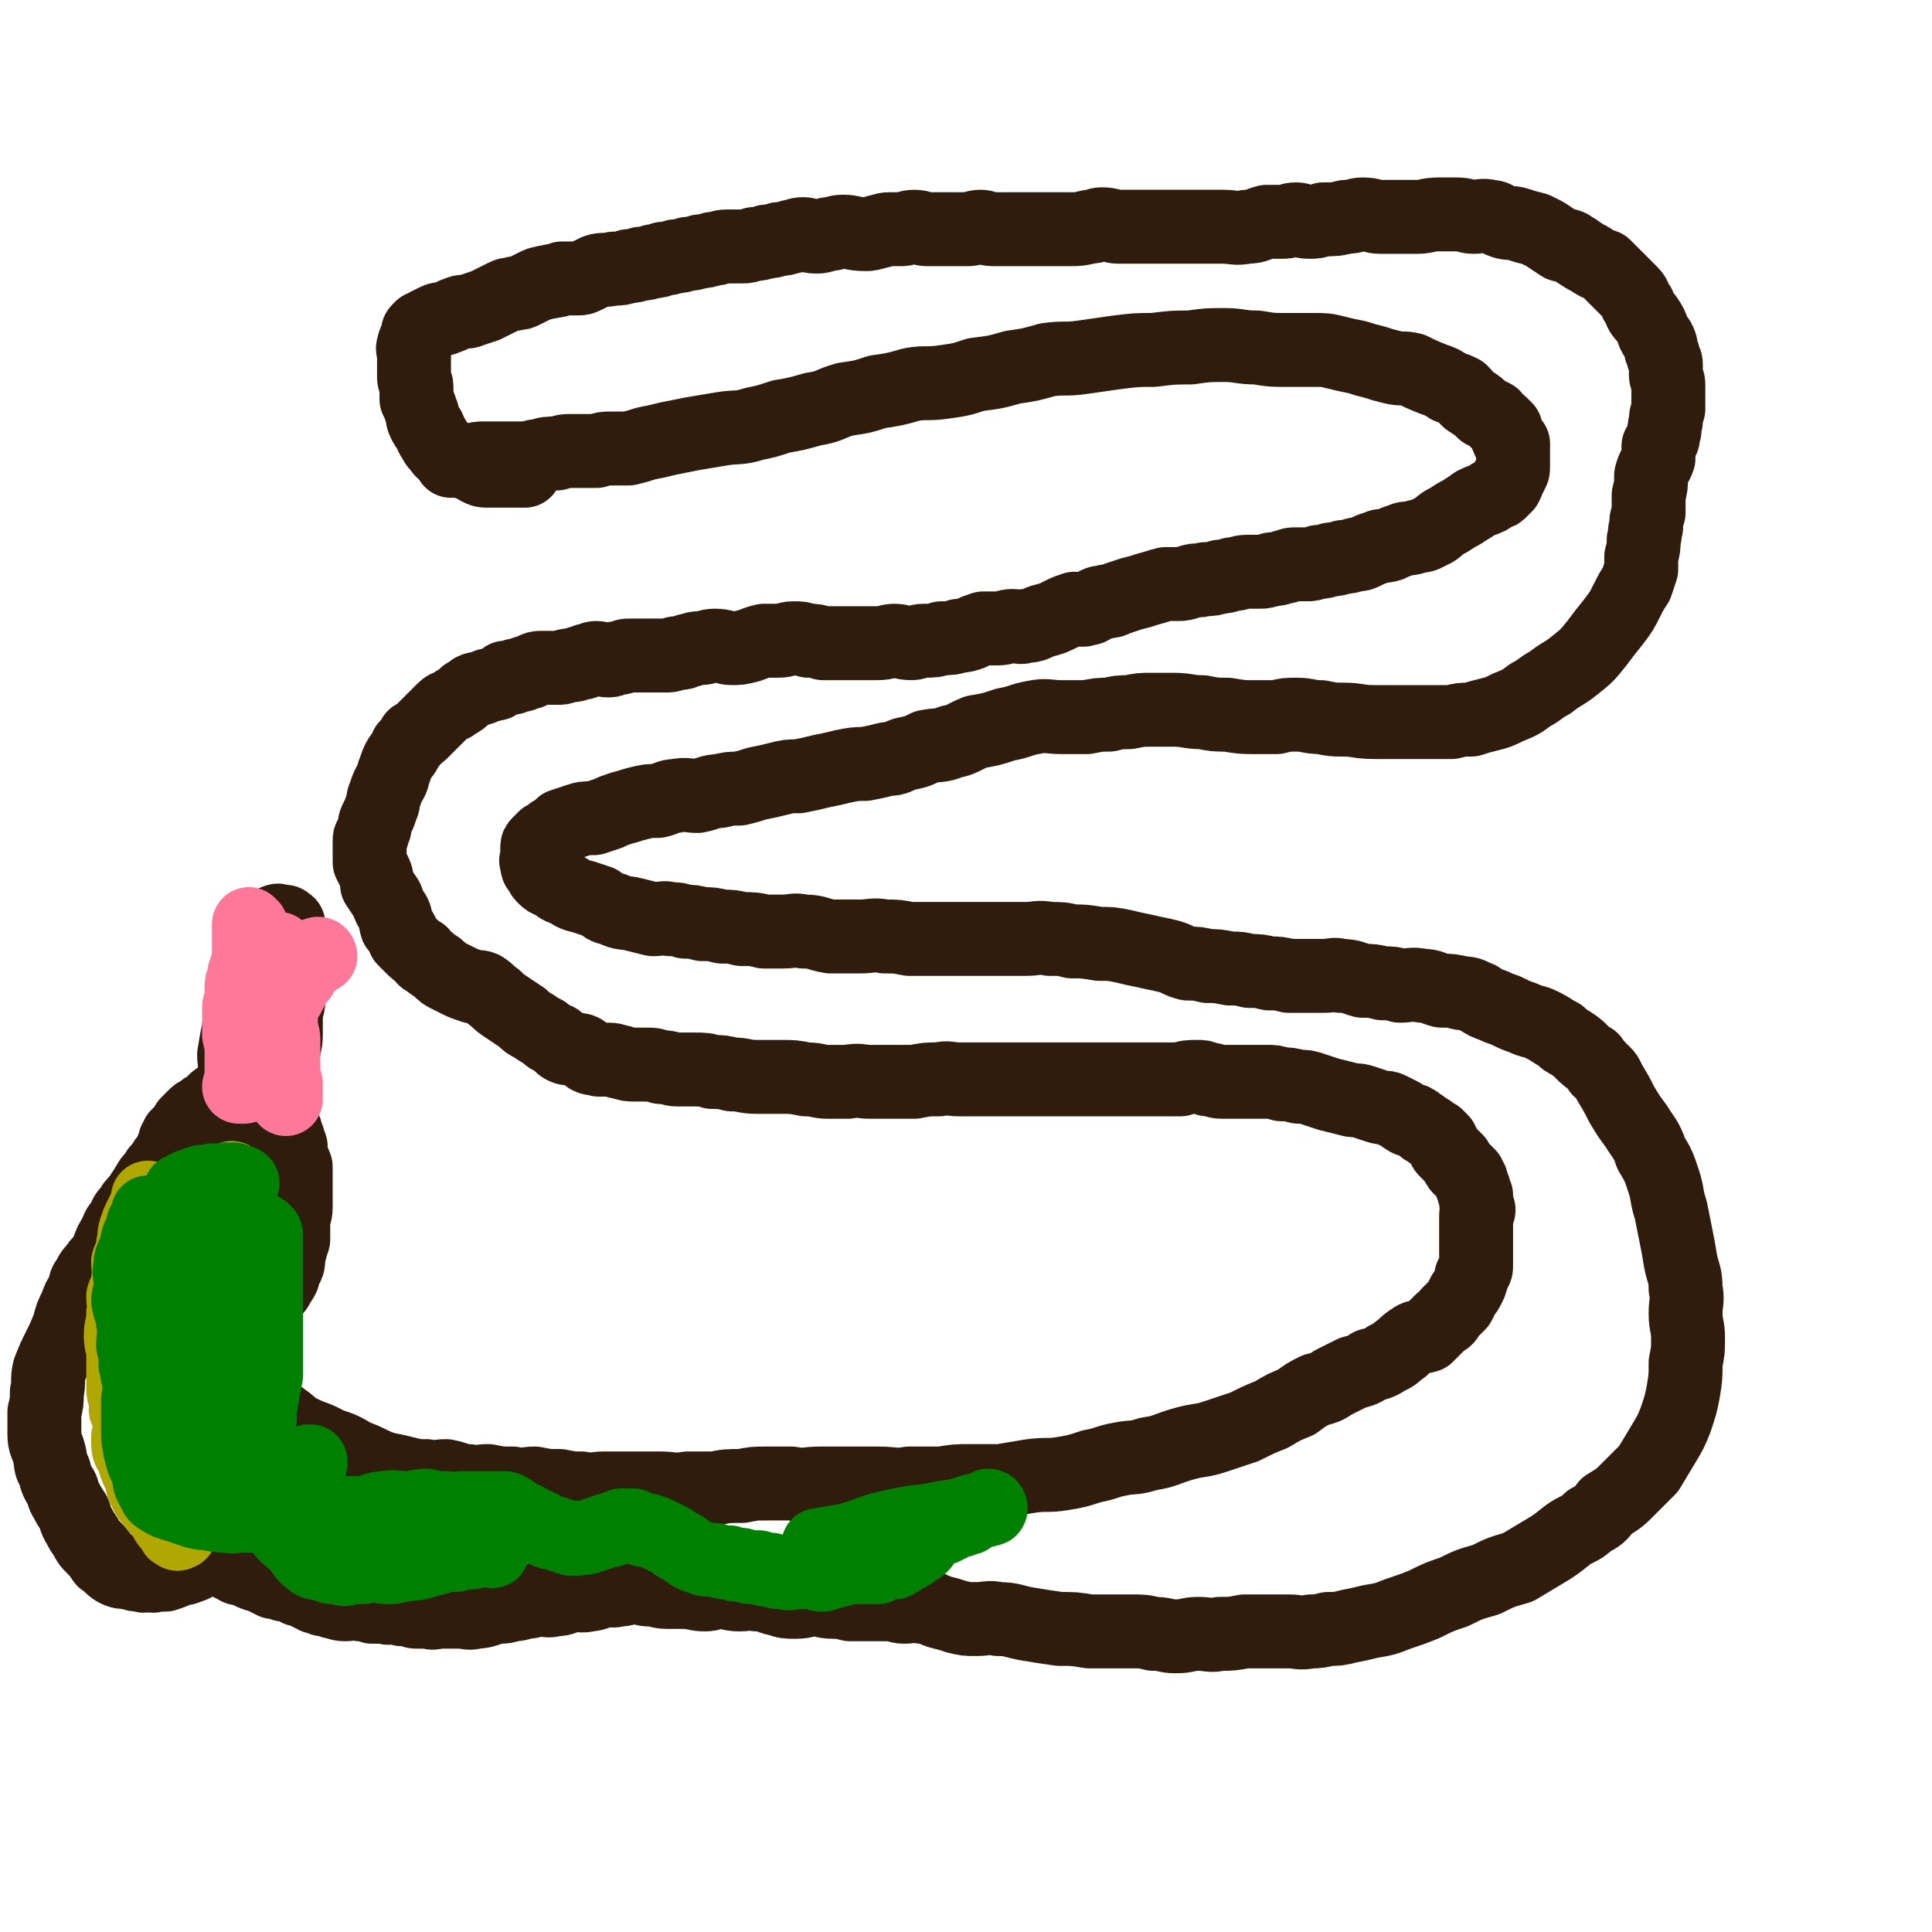 <svg viewBox='0 0 784 784' version='1.1' xmlns='http://www.w3.org/2000/svg' xmlns:xlink='http://www.w3.org/1999/xlink'><g fill='none' stroke='#301C0C' stroke-width='30' stroke-linecap='round' stroke-linejoin='round'><path d='M108,580c0,0 0,-1 -1,-1 '/><path d='M96,560c0,0 0,-1 -1,-1 0,0 1,0 1,0 0,0 0,0 0,0 0,1 0,0 -1,0 0,0 -1,0 -1,0 1,1 1,2 2,2 1,1 1,1 1,2 1,0 1,0 1,0 0,1 0,1 0,2 2,1 2,1 4,2 3,2 3,2 6,4 3,2 3,2 7,5 3,2 3,3 7,5 6,3 6,2 11,5 6,2 6,2 11,5 6,2 6,3 12,5 5,1 5,1 9,2 4,1 4,1 8,1 4,1 4,0 8,0 5,1 5,2 9,2 4,1 4,0 8,0 5,1 5,1 10,1 5,1 5,0 9,0 5,1 5,1 10,1 5,1 5,1 9,1 5,1 5,0 9,0 6,0 6,0 11,0 6,0 6,0 12,0 5,0 5,1 11,0 5,0 5,0 11,0 5,-1 5,-1 11,-1 5,-1 5,-1 10,-1 5,0 5,0 10,0 6,1 6,0 12,0 5,0 5,0 11,0 6,0 6,0 12,0 7,0 7,1 13,0 7,0 7,0 13,0 6,-1 6,-1 12,-1 6,0 6,0 12,0 6,-1 6,-1 12,-2 7,-1 7,0 13,-1 6,-1 6,-1 12,-3 6,-1 6,-2 12,-3 5,-1 5,0 11,-2 7,-1 7,-2 14,-4 7,-2 7,-1 13,-3 6,-2 6,-2 12,-4 6,-3 6,-3 11,-5 5,-3 5,-3 10,-5 4,-3 4,-3 8,-5 4,-1 4,-1 7,-3 4,-2 4,-2 8,-4 4,-1 4,-1 7,-3 4,-1 4,-1 7,-3 3,-1 3,-2 6,-4 2,-2 2,-2 5,-4 2,-1 2,0 5,-1 1,-1 1,-1 3,-3 1,-1 1,-1 3,-3 2,-1 2,-1 3,-3 2,-2 2,-2 4,-4 1,-2 1,-2 2,-4 1,-1 1,-1 2,-3 1,-2 1,-2 1,-4 1,-1 1,-1 1,-2 1,-1 1,-1 1,-3 0,-1 0,-1 0,-2 0,-1 0,-1 0,-2 0,-1 0,-1 0,-2 0,-1 0,-1 0,-2 0,-1 0,-1 0,-2 0,-2 0,-2 0,-4 0,-1 0,-1 0,-3 0,-1 0,-1 0,-3 0,-1 1,-1 1,-2 0,-1 -1,-1 -1,-3 0,-1 0,-1 0,-3 -1,-1 -1,-1 -1,-3 -1,-1 -1,-1 -1,-3 -1,-1 -1,-1 -1,-2 -1,-1 -1,-1 -2,-2 -1,-1 -2,-1 -2,-2 -1,-1 -1,-1 -1,-2 -1,-1 -1,-1 -2,-2 -1,-1 -1,-1 -2,-2 -1,-1 -1,-1 -1,-2 -1,-1 -1,-1 -1,-2 -1,-1 -1,-1 -2,-2 -2,-1 -2,-1 -3,-2 -2,-1 -2,-1 -3,-2 -2,-1 -1,-1 -3,-2 -1,-1 -2,0 -3,-1 -2,-1 -1,-1 -3,-2 -2,-1 -2,-1 -4,-2 -2,-1 -2,0 -5,-1 -3,-1 -3,-1 -6,-2 -3,-1 -3,0 -6,-1 -4,-1 -4,-1 -8,-2 -3,-1 -3,-1 -6,-2 -3,-1 -3,-1 -6,-1 -4,-1 -4,-1 -7,-1 -3,-1 -3,-1 -6,-1 -4,0 -4,0 -7,0 -3,0 -3,0 -5,0 -3,0 -3,0 -6,0 -3,0 -3,-1 -6,-1 -2,-1 -2,-1 -4,-1 -4,0 -4,0 -7,1 -4,0 -4,0 -8,0 -4,0 -4,0 -8,0 -4,0 -4,0 -8,0 -4,0 -4,0 -7,0 -4,0 -4,0 -8,0 -4,0 -4,0 -8,0 -4,0 -4,0 -7,0 -4,0 -4,0 -8,0 -4,0 -4,0 -8,0 -5,0 -5,0 -10,0 -5,0 -5,0 -10,0 -4,0 -4,-1 -8,0 -5,0 -5,0 -10,1 -4,0 -4,0 -9,0 -4,0 -4,0 -9,0 -4,0 -4,-1 -9,0 -4,0 -4,0 -8,0 -4,0 -4,-1 -9,-1 -5,-1 -5,-1 -10,-1 -5,0 -5,0 -10,0 -5,0 -5,-1 -10,-1 -4,-1 -4,-1 -8,-1 -3,-1 -3,-1 -7,-1 -3,0 -3,0 -7,0 -3,0 -3,-1 -7,-1 -3,-1 -3,-1 -5,-1 -3,0 -3,0 -5,0 -3,0 -3,0 -6,-1 -2,0 -2,-1 -5,-1 -2,0 -2,0 -4,0 -2,-1 -2,0 -4,-1 -1,-1 -1,-1 -2,-2 -1,-1 -2,-1 -3,-1 -2,-1 -3,0 -5,-1 -2,-1 -1,-1 -3,-3 -3,-1 -3,-1 -5,-3 -2,-1 -2,-1 -5,-3 -2,-1 -2,-1 -4,-3 -3,-2 -3,-2 -6,-4 -3,-2 -3,-2 -5,-4 -3,-2 -2,-2 -5,-4 -2,-1 -3,0 -5,-1 -3,-1 -3,-1 -5,-2 -2,-1 -2,-1 -4,-2 -2,-1 -2,-1 -4,-3 -1,-1 -2,-1 -4,-3 -2,-1 -2,-1 -3,-3 -2,-1 -2,-1 -4,-3 -1,-1 -1,-1 -3,-3 -1,-3 -1,-3 -3,-5 -1,-3 0,-3 -1,-5 -2,-3 -2,-3 -3,-6 -2,-3 -2,-3 -4,-6 0,-2 0,-3 -1,-5 -1,-2 -1,-2 -2,-4 0,-2 0,-2 0,-4 0,-1 0,-1 0,-2 0,-1 0,-1 0,-3 0,-1 0,-1 1,-2 0,-1 0,-1 1,-3 0,-2 0,-2 1,-4 1,-2 1,-2 2,-5 1,-2 0,-2 1,-4 1,-3 1,-3 2,-5 2,-3 1,-3 2,-5 1,-3 1,-3 2,-5 2,-3 2,-2 3,-5 2,-2 2,-2 3,-4 2,-1 2,-1 4,-3 2,-2 2,-2 4,-4 2,-2 2,-2 4,-4 2,-2 3,-1 5,-3 2,-1 2,-1 4,-3 2,-1 2,-1 3,-2 2,-1 2,0 4,-1 2,-1 2,-1 3,-1 2,-1 2,0 3,-1 2,-1 2,-1 3,-2 2,0 2,0 3,0 1,-1 1,-1 2,-1 2,0 2,0 3,-1 2,0 2,0 3,-1 2,-1 2,-1 4,-1 2,0 2,0 3,0 2,0 2,0 4,0 2,0 2,-1 4,-1 2,0 2,0 4,-1 2,0 2,0 3,-1 2,0 2,-1 4,-1 2,0 2,1 5,1 2,0 2,-1 4,-1 2,0 2,-1 4,-1 2,0 2,0 3,0 2,0 2,0 4,0 2,0 2,0 4,0 2,0 2,0 5,0 2,0 2,-1 4,-1 2,0 2,0 4,-1 2,0 2,-1 5,-1 3,0 3,-1 6,-1 4,0 4,1 7,1 3,0 3,0 7,-1 3,-1 2,-1 6,-2 3,0 3,0 6,0 3,0 3,-1 6,-1 3,0 3,0 6,1 3,0 3,0 6,1 3,0 3,0 6,0 3,0 3,0 6,0 2,0 2,0 5,0 3,0 3,0 5,0 4,0 4,-1 7,-1 3,0 3,1 7,1 2,0 2,-1 5,-1 4,0 4,0 7,-1 4,0 4,0 7,-1 2,0 2,0 5,-1 2,-1 2,-1 5,-2 3,0 3,0 6,0 3,0 3,-1 6,-1 2,0 3,1 5,0 4,0 4,-1 7,-2 4,-1 4,-1 8,-3 2,-1 2,-1 5,-2 2,0 3,1 5,0 2,0 2,-1 4,-2 2,-1 2,0 4,-1 2,0 2,0 4,-1 3,-1 3,-1 6,-2 4,-1 4,-1 7,-2 4,-1 3,-1 7,-2 2,0 2,0 5,0 2,0 2,0 5,-1 3,-1 3,0 6,-1 3,0 3,0 6,-1 2,0 2,0 5,-1 3,0 3,-1 6,-1 2,0 2,0 5,0 2,0 2,0 5,-1 2,0 2,0 5,-1 2,0 2,-1 4,-1 2,0 2,0 5,0 2,0 2,0 5,-1 2,0 2,0 5,-1 2,0 2,0 5,-1 2,0 2,0 5,-1 2,0 2,0 4,-1 2,-1 2,-1 5,-2 2,-1 2,0 5,-1 2,-1 2,-1 5,-2 2,-1 2,0 5,-1 3,-1 3,0 6,-2 3,-1 3,-2 6,-4 2,-1 2,-1 5,-3 2,-1 2,-1 5,-3 2,-1 1,-1 3,-2 2,-1 3,-1 5,-2 1,-1 1,-1 3,-2 1,0 1,0 2,-1 1,-1 1,-1 2,-2 1,-2 1,-2 1,-3 1,-1 1,-1 1,-2 1,-1 1,-1 1,-3 0,-1 0,-1 0,-2 0,-1 0,-1 0,-2 0,-1 0,-1 0,-2 0,-1 0,-1 0,-3 -1,-1 -2,-1 -2,-2 -1,-2 -1,-2 -1,-4 -1,-1 -1,-1 -2,-2 -1,-1 -2,-1 -3,-3 -2,-1 -2,-1 -4,-2 -2,-2 -2,-2 -5,-4 -2,-1 -2,-2 -4,-4 -2,-1 -2,-1 -5,-2 -3,-2 -3,-2 -6,-3 -5,-2 -5,-2 -9,-4 -4,-1 -4,0 -8,-1 -4,-1 -4,-1 -7,-2 -4,-1 -4,-1 -7,-2 -5,-1 -5,-1 -9,-2 -4,-1 -4,-1 -9,-1 -5,0 -5,0 -11,0 -6,0 -6,0 -12,-1 -7,0 -7,-1 -13,-1 -7,0 -7,0 -14,1 -7,0 -7,0 -15,1 -7,0 -7,0 -15,1 -7,1 -7,1 -14,2 -7,1 -7,0 -14,1 -7,2 -7,2 -14,3 -7,2 -7,2 -15,3 -6,2 -6,2 -13,3 -7,1 -7,0 -13,1 -7,2 -7,2 -14,3 -6,2 -6,2 -13,3 -7,2 -6,3 -13,4 -7,2 -7,2 -13,3 -6,2 -6,2 -11,3 -6,2 -7,1 -13,2 -6,1 -6,1 -12,2 -5,1 -5,1 -10,2 -4,1 -4,1 -9,2 -3,1 -3,1 -7,2 -3,0 -3,0 -7,0 -3,0 -3,0 -6,1 -3,0 -3,0 -5,0 -3,0 -3,0 -5,0 -3,0 -3,0 -6,1 -4,0 -4,0 -7,1 -3,0 -3,1 -7,1 -4,0 -4,0 -8,0 -3,0 -3,0 -7,0 -3,0 -3,0 -6,1 -2,0 -2,0 -5,0 -1,0 -1,0 -2,0 0,0 -1,0 -1,0 '/><path d='M213,191c0,0 -1,-1 -1,-1 0,0 1,1 1,1 0,0 -1,0 -2,0 -1,0 -1,0 -2,0 -1,0 -1,0 -3,0 -1,0 -1,0 -3,0 -2,0 -2,0 -5,0 -2,0 -2,0 -4,-1 -2,-1 -1,-1 -4,-2 -1,-1 -1,0 -3,-1 -2,-1 -2,-1 -4,-2 -1,-1 -1,0 -3,-2 -1,0 -1,-1 -2,-2 -1,-1 -1,-1 -2,-3 -1,-1 -1,-2 -2,-4 -1,-1 -1,-1 -2,-3 -1,-2 0,-2 -1,-4 -1,-3 -1,-3 -2,-5 0,-2 0,-2 0,-5 0,-2 -1,-2 -1,-4 0,-3 0,-3 0,-5 0,-2 0,-2 0,-5 0,-1 -1,-1 0,-3 0,-1 0,-1 1,-2 0,-1 1,-1 1,-2 0,-1 -1,-1 0,-2 0,0 1,0 1,-1 1,0 1,0 2,-1 2,-1 2,-1 4,-2 2,-1 2,0 4,-1 3,-1 2,-1 5,-2 2,-1 3,0 5,-1 3,-1 3,-1 6,-2 2,-1 2,-1 4,-2 2,-1 2,-1 4,-2 2,-1 2,0 4,-1 2,0 2,0 4,-1 2,-1 2,-1 4,-2 2,-1 2,-1 3,-1 2,-1 2,0 4,-1 2,0 2,0 4,-1 2,0 2,0 3,0 2,0 2,0 3,0 2,0 2,0 4,-1 2,-1 2,-1 4,-2 3,-1 3,0 7,-1 3,0 3,0 6,-1 2,0 2,0 5,-1 2,0 2,0 5,-1 2,0 2,0 4,-1 2,0 2,0 5,-1 2,0 2,0 5,-1 2,0 2,0 5,-1 2,0 2,0 5,-1 3,0 3,-1 6,-1 3,0 3,0 6,0 2,0 2,0 5,-1 2,0 2,0 5,-1 2,0 2,0 5,-1 2,0 2,0 5,-1 2,0 2,-1 5,-1 2,0 2,1 5,1 2,0 2,0 5,-1 3,0 3,-1 6,-1 4,0 4,1 9,1 2,0 2,0 5,-1 2,0 2,-1 5,-1 2,0 2,0 5,0 2,0 2,-1 5,-1 3,0 3,1 5,1 4,0 4,0 7,0 2,0 2,0 5,0 2,0 2,0 5,0 2,0 2,-1 5,-1 2,0 2,1 5,1 2,0 2,0 5,0 2,0 2,0 5,0 3,0 3,0 7,0 4,0 4,0 8,0 3,0 3,0 6,0 4,0 4,0 8,-1 3,0 3,-1 5,-1 4,0 4,1 7,1 4,0 4,0 7,0 5,0 5,0 9,0 4,0 4,0 9,0 4,0 4,0 8,0 4,0 4,0 9,0 5,0 5,1 10,0 4,0 4,-1 8,-2 3,0 3,0 7,0 2,0 2,-1 5,-1 2,0 2,1 5,1 3,0 3,0 6,-1 5,0 5,0 9,-1 4,0 4,-1 7,-1 4,0 4,1 7,1 4,0 4,0 7,0 4,0 4,0 8,0 4,0 4,-1 9,-1 4,0 4,0 7,0 4,0 4,1 7,1 3,0 3,-1 7,0 2,0 2,1 5,2 3,1 3,0 6,1 3,1 3,1 7,2 2,1 2,1 4,2 3,2 3,2 6,4 1,1 2,0 4,1 1,1 2,1 3,2 3,2 3,2 5,3 3,2 3,2 6,3 2,2 2,2 4,4 2,2 2,2 3,3 2,2 2,2 4,4 2,2 1,3 3,5 1,3 1,3 3,5 2,3 2,3 3,6 1,2 1,2 2,3 1,2 1,2 1,4 1,2 1,2 1,3 1,2 1,2 1,3 0,2 0,2 0,4 0,2 1,2 1,4 0,3 0,3 0,5 0,3 0,3 0,5 -1,3 -1,3 -1,5 -1,3 0,3 -1,5 0,3 -1,3 -2,5 0,2 0,3 0,5 -1,3 -2,3 -3,7 0,4 0,4 -1,8 0,3 0,3 0,7 -1,3 -1,3 -1,6 -1,2 0,2 -1,5 0,3 0,3 -1,7 0,2 0,2 0,5 -1,3 -1,3 -2,6 -2,3 -2,3 -4,7 -2,4 -2,4 -5,8 -4,5 -4,5 -7,9 -4,5 -4,5 -9,9 -5,4 -5,3 -10,7 -4,2 -4,3 -8,5 -4,3 -4,3 -9,5 -4,2 -4,2 -8,3 -4,1 -4,1 -7,2 -4,0 -4,0 -8,1 -4,0 -5,0 -9,0 -5,0 -5,0 -11,0 -5,0 -5,0 -11,0 -7,0 -7,-1 -13,-1 -4,0 -4,0 -9,-1 -5,0 -5,-1 -10,-1 -4,0 -4,0 -8,1 -4,0 -4,0 -9,0 -5,0 -5,0 -11,-1 -5,0 -5,0 -10,-1 -6,0 -6,-1 -12,-1 -4,0 -4,0 -9,0 -4,0 -4,0 -9,1 -4,0 -4,0 -8,1 -4,0 -4,0 -9,1 -5,0 -5,0 -10,0 -6,0 -6,-1 -11,0 -6,1 -6,2 -12,3 -6,2 -6,2 -12,3 -5,2 -5,3 -10,4 -5,2 -5,1 -10,2 -4,2 -4,2 -9,3 -3,1 -3,2 -7,2 -4,1 -4,1 -9,2 -4,0 -4,0 -9,1 -4,1 -4,1 -9,2 -4,1 -4,1 -9,2 -4,0 -4,0 -8,1 -4,1 -4,1 -9,2 -3,1 -3,1 -7,2 -4,0 -4,0 -8,1 -4,0 -4,1 -9,2 -4,0 -4,-1 -9,0 -3,0 -3,1 -7,2 -4,0 -4,0 -8,1 -4,1 -3,1 -7,2 -3,1 -3,1 -5,2 -3,1 -3,1 -6,2 -4,0 -4,0 -7,1 -3,1 -3,1 -6,2 -2,2 -2,2 -4,3 -1,1 -1,1 -3,2 -1,1 -1,1 -2,2 -1,1 -1,1 -1,2 0,2 0,2 0,3 0,2 -1,2 0,3 0,2 0,2 1,3 1,2 1,2 2,3 2,2 2,1 4,2 2,2 2,2 5,3 3,2 3,2 7,3 3,1 3,1 6,2 3,2 2,2 6,3 4,2 4,1 8,2 4,1 4,1 8,2 4,0 4,-1 7,0 3,0 3,0 6,1 3,0 3,0 7,1 4,0 4,0 8,1 4,0 4,0 8,1 5,0 5,0 9,1 4,0 4,0 8,0 4,0 4,-1 8,0 6,0 5,1 11,2 6,0 6,0 12,0 5,0 5,-1 10,0 5,0 5,0 10,1 5,0 5,0 10,0 4,0 4,0 9,0 5,0 5,0 9,0 5,0 5,0 10,0 5,0 5,0 9,0 5,0 5,-1 10,0 5,0 5,0 9,1 5,0 5,0 11,1 5,0 5,0 10,1 4,1 4,1 9,2 4,1 5,1 9,2 4,1 4,2 8,3 4,0 4,0 8,1 4,0 4,0 9,1 4,0 4,0 8,1 4,0 4,0 8,1 4,0 4,0 8,1 3,0 3,0 6,0 4,0 4,0 8,0 4,0 4,-1 7,0 5,0 5,1 9,2 4,0 4,0 8,1 4,0 4,0 7,1 4,0 5,-1 9,0 4,0 4,1 8,2 4,0 4,0 8,1 4,0 4,1 7,2 3,2 3,2 6,3 2,1 2,1 5,2 4,2 4,2 7,3 4,2 4,1 8,3 4,2 3,2 7,4 2,2 2,2 4,3 3,2 3,2 5,4 2,2 2,2 4,3 1,2 2,2 3,4 3,2 3,3 4,5 3,5 3,5 5,9 3,5 3,5 6,9 3,5 4,5 6,11 3,5 3,5 5,11 2,6 1,6 3,12 1,5 1,5 2,10 1,5 1,5 2,11 1,5 2,5 2,11 1,5 0,5 0,10 0,5 1,5 1,10 0,5 0,5 -1,10 0,6 0,6 -1,12 -1,5 -1,5 -3,11 -2,5 -2,5 -5,10 -3,5 -3,5 -6,10 -4,4 -4,4 -8,8 -4,4 -4,4 -9,7 -3,4 -3,4 -7,6 -4,4 -5,3 -9,6 -5,4 -5,4 -10,7 -5,3 -5,3 -10,6 -7,2 -7,2 -13,5 -7,2 -7,2 -13,5 -6,2 -6,2 -12,5 -5,2 -5,2 -11,4 -5,2 -5,2 -11,3 -4,1 -4,1 -9,2 -4,1 -4,1 -8,1 -4,1 -4,1 -7,1 -5,1 -5,0 -9,0 -4,0 -4,0 -9,0 -4,0 -4,0 -9,0 -5,1 -5,1 -10,1 -4,1 -4,0 -9,0 -4,0 -4,1 -9,1 -4,0 -4,-1 -9,-1 -4,-1 -4,-1 -9,-1 -4,0 -4,0 -9,0 -4,0 -4,0 -8,0 -6,-1 -6,-1 -12,-1 -7,-1 -7,-1 -13,-2 -6,-1 -6,-2 -12,-2 -4,-1 -4,0 -9,0 -4,0 -4,0 -8,-1 -3,-1 -3,-1 -7,-2 -3,-1 -3,-2 -7,-2 -3,-1 -4,0 -7,0 -3,0 -3,-1 -7,-1 -4,0 -4,0 -8,0 -3,0 -3,0 -7,0 -4,-1 -4,-1 -7,-1 -4,0 -4,-1 -8,-1 -3,0 -3,1 -7,1 -4,0 -4,0 -7,-1 -5,-1 -4,-2 -9,-2 -3,-1 -3,0 -7,0 -4,0 -4,-1 -7,-1 -4,0 -4,1 -7,1 -4,0 -4,-1 -9,-1 -3,0 -3,0 -6,0 -4,0 -4,-1 -7,-1 -2,0 -2,0 -5,-1 -2,0 -2,0 -4,0 -2,1 -2,1 -4,1 -3,1 -3,0 -5,0 -4,1 -4,2 -7,2 -3,1 -4,0 -7,0 -3,1 -3,2 -7,2 -3,1 -3,0 -7,0 -3,1 -3,1 -5,1 -3,1 -3,1 -5,1 -3,1 -3,1 -6,1 -5,1 -5,2 -9,2 -3,1 -3,0 -7,0 -3,0 -3,0 -7,0 -3,0 -3,1 -5,0 -2,0 -2,0 -5,0 -1,0 -1,0 -3,-1 -1,0 -1,0 -3,0 -1,-1 -1,-1 -3,-1 -2,0 -2,1 -4,0 -3,0 -3,0 -5,0 -3,-1 -3,-1 -5,-1 -3,-1 -3,0 -6,0 -3,0 -3,-1 -5,-1 -2,-1 -2,-1 -4,-1 -1,-1 -1,-1 -3,-1 -1,-1 -1,-1 -2,-1 -1,-1 -1,-1 -2,-1 -1,-1 -1,-1 -3,-1 -1,-1 -1,-1 -2,-1 -2,-1 -2,-1 -4,-1 -2,-1 -2,-1 -4,-1 -2,-1 -2,-1 -4,-2 -2,-1 -2,-1 -3,-1 -3,-1 -2,-1 -4,-2 -2,-1 -3,0 -4,-1 -2,-1 -2,-1 -4,-2 -1,-1 -1,-2 -2,-3 -2,-1 -2,-1 -3,-3 -2,-1 -2,-1 -3,-3 -1,-2 0,-2 -1,-4 0,-1 0,-1 -1,-2 0,-1 0,-1 -1,-2 0,-1 0,-1 0,-2 0,-1 0,-1 0,-2 0,0 0,0 0,-1 '/><path d='M96,539c0,0 0,-1 -1,-1 0,0 1,1 1,1 0,0 0,-1 0,-1 0,-1 0,-1 1,-1 1,-1 1,-1 1,-1 2,-1 2,-1 3,-2 1,-1 0,-1 2,-2 1,-1 1,-1 2,-3 2,-1 1,-1 2,-2 2,-2 2,-1 3,-3 2,-1 2,-1 3,-3 2,-3 2,-3 2,-5 2,-3 2,-3 2,-6 1,-4 1,-4 2,-7 0,-4 0,-4 0,-7 0,-3 1,-3 1,-6 0,-2 0,-2 0,-5 0,-2 0,-2 0,-4 0,-1 0,-1 0,-3 0,-2 0,-2 0,-4 0,-1 0,-1 -1,-2 0,-1 0,-1 -1,-3 0,-1 0,-1 0,-3 0,-1 0,-1 -1,-3 0,-1 0,-1 -1,-3 0,-1 0,-1 -1,-3 0,-1 0,-1 -1,-2 -1,-1 -1,-1 -2,-2 0,-1 0,-1 -1,-2 -1,-1 -1,-1 -2,-2 -1,-1 -1,-1 -2,-3 -1,-1 -1,-1 -2,-2 0,-1 0,-1 -1,-1 0,-1 -1,0 -1,0 0,-1 0,-1 0,-1 0,-1 0,-1 -1,-1 -1,-1 -1,0 -2,0 0,-1 0,-1 0,-1 -1,0 -1,0 -2,1 0,0 0,0 -1,0 0,0 -1,-1 -1,0 0,0 0,0 -1,1 0,0 0,0 -1,1 0,0 0,-1 -1,0 0,0 0,0 -1,1 -1,0 -1,0 -2,1 0,0 0,0 -1,1 -1,0 -1,0 -2,1 0,0 0,1 -1,1 -1,1 -1,1 -2,2 -1,0 -1,0 -2,1 0,0 0,0 -1,1 -1,0 -1,0 -2,1 -1,1 -1,1 -2,2 0,0 0,0 -1,1 0,1 0,1 -1,2 0,0 0,0 -1,1 -1,1 -1,1 -2,2 0,1 0,1 -1,2 0,2 0,2 -1,3 0,2 0,1 -1,3 -2,2 -2,2 -3,4 -2,2 -2,2 -3,4 -2,2 -2,2 -3,4 -1,1 -1,2 -2,3 -1,2 -1,2 -2,3 -2,2 -2,2 -3,4 -2,2 -2,2 -3,5 -2,2 -2,2 -3,5 -2,3 -2,3 -3,6 -2,4 -2,4 -4,6 -2,3 -3,3 -4,6 -2,2 -1,2 -2,5 -2,3 -2,3 -3,6 -2,4 -2,4 -3,8 -2,5 -2,5 -4,9 -2,4 -2,4 -4,9 -1,4 0,5 -1,9 0,4 0,4 -1,8 0,4 0,5 0,9 0,4 1,4 2,8 1,4 0,4 2,7 1,4 1,4 3,7 1,2 0,2 2,5 1,2 1,2 3,5 1,2 0,2 2,5 1,2 1,2 3,5 1,2 1,2 3,4 2,2 2,2 4,5 3,2 2,2 5,4 2,1 3,1 5,1 3,1 3,1 5,1 2,1 2,0 4,0 1,0 1,1 2,0 2,0 2,0 4,0 3,-1 3,-1 5,-2 2,-1 2,0 4,-1 3,-1 3,-1 5,-3 3,-1 2,-2 5,-3 3,-1 3,-1 5,-1 3,-1 3,-1 6,-2 2,0 2,0 4,0 1,0 1,0 3,-1 1,0 1,0 2,0 2,-1 2,-1 2,-1 1,-1 1,-1 2,-1 1,-1 1,-1 1,-1 2,-1 2,-1 2,-2 2,-2 2,-2 3,-4 '/><path d='M115,441c0,0 0,-1 -1,-1 0,0 1,0 1,0 0,-1 -1,-1 -1,-2 0,-2 0,-2 0,-4 0,-4 0,-4 1,-7 0,-3 1,-3 1,-7 0,-4 0,-4 0,-8 0,-3 1,-3 1,-6 0,-3 0,-3 0,-5 0,-2 0,-2 0,-5 0,-2 0,-2 0,-4 0,-2 0,-2 0,-4 0,-1 0,-1 0,-2 0,-1 0,-1 0,-2 0,-1 0,-1 0,-2 0,-1 0,-1 0,-1 0,-1 0,-1 0,-2 0,-1 0,-1 0,-2 0,-1 0,-1 0,-2 0,0 -1,0 -1,0 0,-1 0,-1 -1,-1 0,0 0,0 -1,0 -1,0 -1,-1 -2,0 -1,0 -1,0 -2,1 -1,1 -1,1 -2,2 -2,2 -2,2 -3,4 -1,2 -1,2 -1,5 -2,4 -3,3 -3,7 -2,6 -1,6 -2,12 -1,6 -1,6 -2,12 -1,5 -1,5 -2,11 0,4 1,4 0,8 0,3 -1,3 -1,6 0,3 0,3 1,5 0,2 1,2 1,4 0,0 0,0 0,0 0,0 1,0 2,0 '/></g>
<g fill='none' stroke='#FF7799' stroke-width='30' stroke-linecap='round' stroke-linejoin='round'><path d='M130,388c0,0 0,-1 -1,-1 0,0 0,0 -1,1 0,0 -1,-1 -1,0 0,0 1,0 1,0 0,1 -1,1 -1,2 -2,1 -2,1 -3,2 -1,2 -1,2 -2,4 -2,2 -2,2 -3,4 -1,2 -1,2 -2,4 -2,2 -2,2 -3,5 -1,2 0,2 -1,5 0,3 -1,3 -1,7 0,3 0,3 1,6 0,2 1,2 2,5 0,2 0,2 0,5 0,2 0,2 0,4 0,2 -1,2 0,4 0,0 1,-1 1,0 0,0 0,1 0,1 0,0 0,-1 0,-3 0,-1 0,-1 0,-2 0,-2 0,-2 -1,-3 0,-3 -1,-3 -1,-5 0,-3 1,-3 1,-5 0,-3 0,-3 0,-6 0,-3 -1,-3 -1,-7 0,-3 0,-3 0,-5 0,-3 0,-3 -1,-6 0,-3 0,-3 0,-5 0,-2 0,-2 0,-4 0,-2 0,-2 0,-4 0,-1 0,-1 0,-2 0,-1 0,-1 0,-2 0,-1 0,-1 0,-1 0,-1 0,-1 0,-1 -1,0 -1,0 -2,1 0,0 0,-1 -1,0 0,1 0,1 -1,2 -1,1 -1,1 -2,2 0,1 1,1 0,2 -1,2 -1,2 -2,4 -1,2 0,2 -1,5 0,4 0,4 -1,9 0,5 0,5 -1,11 0,4 -1,4 -2,9 0,3 0,3 0,6 0,2 0,2 0,3 0,1 0,1 -1,2 0,0 0,0 -1,0 0,0 -1,0 -1,0 0,-1 1,-1 1,-2 0,-1 0,-1 0,-3 0,-2 0,-2 0,-3 0,-3 0,-3 0,-6 0,-3 0,-3 -1,-7 0,-3 0,-3 0,-5 0,-3 0,-3 0,-6 0,-2 1,-2 1,-4 0,-2 0,-2 0,-4 0,-2 0,-2 1,-4 0,-2 0,-2 1,-4 0,-2 1,-2 1,-4 0,-1 0,-1 0,-3 0,-1 0,-1 0,-2 0,-1 0,-1 0,-3 0,-1 0,-1 0,-2 0,-1 0,-1 0,-2 0,-1 0,-1 0,-1 0,-1 0,-1 0,-1 0,0 0,0 0,0 0,0 0,0 0,1 0,0 1,0 1,0 0,1 0,1 0,2 0,1 0,1 0,2 0,2 0,2 0,3 0,3 0,3 0,6 0,4 0,4 0,8 0,5 0,5 1,11 1,5 1,5 2,10 0,3 0,4 0,7 0,2 1,2 1,4 0,1 0,1 0,2 0,0 0,0 0,0 0,-1 0,-1 0,-1 0,-1 0,-1 0,-1 0,-1 0,-1 0,-2 0,-1 0,-1 0,-3 0,-1 0,-1 0,-3 0,-1 0,-1 0,-3 0,-2 0,-2 0,-4 0,-2 0,-2 0,-4 0,-2 0,-2 -1,-4 0,-1 0,-1 0,-3 0,-1 0,-1 0,-2 0,-1 0,-1 0,-3 0,-1 0,-1 0,-2 0,-1 1,-1 1,-2 0,-1 0,-1 0,-2 0,-1 0,-1 0,-2 0,0 0,0 0,0 '/></g>
<g fill='none' stroke='#B1A701' stroke-width='30' stroke-linecap='round' stroke-linejoin='round'><path d='M95,479c0,0 -1,-1 -1,-1 0,0 1,1 1,2 0,0 -1,0 -2,0 0,0 -1,-1 -1,0 0,0 1,0 1,1 0,1 0,2 -1,3 -2,2 -2,2 -3,4 -2,3 -2,3 -3,6 -2,4 -3,3 -4,6 -2,4 -2,4 -4,7 -2,4 -3,4 -4,7 -2,4 -2,4 -3,7 -1,2 -1,2 -2,5 -1,2 -1,2 -2,5 -1,2 -1,2 -2,5 0,2 0,2 0,4 0,1 0,1 1,2 '/><path d='M98,492c0,0 0,-1 -1,-1 '/><path d='M61,487c0,0 0,-1 -1,-1 0,0 0,1 0,2 0,1 0,1 -1,2 -1,2 -1,2 -2,4 -1,2 -1,2 -2,5 -1,3 0,3 -1,6 0,4 -1,4 -2,7 0,4 1,4 0,7 0,4 -1,4 -2,7 0,4 1,4 0,7 0,5 -1,5 -1,9 0,4 1,4 1,7 0,4 0,4 0,7 0,4 0,4 0,7 0,2 0,2 1,5 0,2 0,2 1,5 0,2 0,2 1,5 1,2 1,2 2,4 0,2 0,2 0,4 0,1 0,1 1,3 1,2 1,2 1,3 1,1 1,1 1,1 1,1 1,1 1,2 1,0 1,-1 1,-1 1,1 1,1 2,1 0,1 0,0 1,0 1,0 1,1 2,0 0,0 0,0 1,0 1,-1 1,-1 2,-1 1,-1 1,-1 3,-2 1,-2 1,-2 2,-3 1,-3 1,-3 3,-6 2,-4 2,-4 4,-8 1,-4 1,-4 3,-7 1,-4 1,-4 1,-9 2,-5 2,-5 3,-10 1,-5 1,-5 2,-10 0,-5 0,-5 1,-10 0,-3 0,-3 0,-7 0,-4 0,-4 0,-8 0,-3 0,-3 0,-5 0,-3 0,-3 0,-5 0,-1 0,-1 0,-3 0,-1 0,-1 0,-2 0,-1 -1,-1 -1,-1 0,0 0,0 0,0 0,1 0,1 -1,2 0,0 0,0 -1,1 -1,2 -1,2 -1,3 -1,2 0,2 -1,4 0,2 0,2 -1,4 -1,3 -1,3 -2,6 -3,5 -3,5 -5,9 -3,5 -2,6 -5,11 -3,5 -3,5 -6,10 -3,4 -3,4 -5,9 -2,3 -2,4 -3,7 -2,2 -2,2 -3,5 -1,2 -1,2 -3,3 0,1 0,0 0,0 0,0 -1,0 -1,0 1,0 1,0 2,0 0,1 0,1 1,1 0,1 1,2 1,2 1,0 1,-1 1,-1 1,1 0,1 1,2 1,0 1,-1 2,-1 1,1 0,2 1,2 1,0 1,-1 2,-1 1,1 1,1 2,1 1,1 1,1 2,1 1,1 1,1 2,2 '/><path d='M77,545c0,0 -1,-1 -1,-1 0,0 1,0 1,0 0,1 0,1 -1,1 0,1 0,1 0,2 -2,2 -2,2 -3,5 -2,2 -2,2 -3,4 -2,2 -2,1 -3,3 -2,2 -2,2 -3,3 -1,2 -1,2 -2,3 -2,2 -2,2 -3,4 -1,1 -1,1 -2,3 -1,2 -1,2 -2,4 -1,2 -1,2 -2,4 -1,1 0,1 -1,3 0,1 0,2 0,3 0,3 1,3 2,5 1,4 1,4 3,8 1,2 0,3 2,6 1,3 2,3 4,6 2,2 2,2 4,5 1,2 1,2 3,4 1,1 0,2 2,2 0,1 0,0 1,0 '/><path d='M55,563c0,0 -1,-1 -1,-1 1,0 2,0 4,0 '/></g>
<g fill='none' stroke='#000000' stroke-width='9' stroke-linecap='round' stroke-linejoin='round'><path d='M81,523c0,0 -1,-1 -1,-1 0,0 1,0 1,1 0,0 -1,0 -1,0 '/></g>
<g fill='none' stroke='#000000' stroke-width='18' stroke-linecap='round' stroke-linejoin='round'><path d='M85,530c0,0 -1,-1 -1,-1 0,0 1,0 1,0 0,1 0,0 -1,0 0,1 0,1 0,1 0,1 0,1 -1,2 0,1 0,1 0,2 0,1 0,1 0,1 0,1 0,1 -1,1 0,1 0,2 0,2 0,0 1,0 1,-1 1,0 1,1 2,1 0,0 0,-1 0,-1 0,0 1,0 1,0 0,0 0,-1 0,-1 0,-1 0,-1 -1,-1 0,-1 0,0 -1,-1 0,0 0,0 -1,0 0,-1 0,-1 -1,-1 -1,-1 -1,0 -2,-1 -1,0 -1,0 -2,0 0,0 0,0 -1,0 -1,0 -1,0 -2,0 0,0 0,0 -1,0 0,1 0,1 0,1 0,0 0,0 0,-1 '/></g>
<g fill='none' stroke='#008000' stroke-width='30' stroke-linecap='round' stroke-linejoin='round'><path d='M87,580c0,0 -1,-1 -1,-1 1,1 1,2 2,4 1,1 0,1 1,1 0,2 0,2 1,3 1,2 0,2 1,4 3,3 3,3 5,6 2,4 2,4 4,8 3,4 3,4 7,8 2,3 3,3 6,6 3,4 3,4 7,7 3,3 2,4 6,7 2,2 3,1 6,2 2,1 2,1 5,1 3,1 3,1 5,0 2,0 2,0 4,0 3,0 3,-1 5,-1 3,0 3,1 7,1 3,0 3,-1 6,-1 3,-1 3,0 7,-1 3,-1 3,-1 7,-2 3,-1 3,-1 7,-1 3,-1 3,-1 5,-1 2,0 2,0 3,-1 2,0 2,0 3,0 1,0 1,0 2,0 1,0 2,1 2,0 0,0 -1,-1 -2,-2 -1,-1 -1,-1 -2,-2 -1,-1 -1,-1 -1,-2 '/><path d='M126,594c0,0 -1,-1 -1,-1 0,0 1,0 1,0 0,1 0,0 -1,0 0,1 0,1 -1,1 -1,1 -1,1 -2,1 -3,1 -3,0 -5,0 -6,-1 -6,-1 -11,-3 -6,-2 -6,-2 -12,-4 -6,-3 -6,-3 -11,-6 -4,-1 -4,-1 -8,-3 -3,-2 -3,-2 -6,-4 -2,-2 -2,-2 -4,-4 -2,-1 -2,-1 -3,-2 -1,-2 -1,-2 -2,-4 -2,-2 -2,-2 -3,-4 -2,-4 -1,-4 -2,-7 0,-4 0,-4 -1,-8 0,-4 1,-5 0,-9 0,-4 -1,-4 -2,-9 0,-3 1,-3 1,-7 0,-4 -1,-4 0,-8 0,-3 1,-3 2,-5 1,-3 0,-3 1,-5 0,-1 0,-1 1,-2 0,-1 1,-1 1,-2 0,-1 0,-1 0,-2 0,-1 1,-1 1,-2 1,0 1,0 1,0 1,-1 0,-1 0,-2 0,-1 0,-1 0,-1 0,1 1,2 0,3 0,2 -1,1 -2,3 -1,2 0,2 -1,4 -1,2 -1,2 -2,5 -1,2 -1,2 -2,5 0,3 0,3 0,6 0,3 0,3 1,6 1,4 1,4 2,7 1,5 0,5 1,9 1,5 1,5 2,10 1,5 0,5 1,9 0,5 0,5 1,9 1,5 1,4 3,9 0,4 1,4 1,8 0,4 -1,4 0,8 0,3 1,3 2,6 1,1 1,1 2,3 0,2 0,3 1,3 1,1 1,0 2,-1 0,0 1,0 2,0 1,0 1,0 2,0 1,1 1,1 3,1 3,-1 3,-1 6,-3 3,-2 4,-2 7,-4 3,-3 3,-3 5,-5 3,-3 3,-3 5,-6 2,-4 2,-4 3,-8 1,-5 0,-5 1,-10 1,-6 1,-6 2,-11 0,-6 0,-6 0,-13 0,-6 0,-6 0,-11 0,-5 0,-5 0,-10 0,-4 0,-4 0,-8 0,-4 0,-4 0,-8 0,-2 0,-2 0,-4 0,-1 0,-2 0,-3 0,-1 -1,-1 -1,-1 0,-1 -1,-1 -1,-1 0,1 1,1 1,2 0,1 0,1 0,2 0,1 0,1 0,2 0,1 0,1 0,2 0,1 0,1 0,3 0,1 0,2 0,3 0,2 0,2 -1,4 0,1 0,1 0,3 0,2 0,2 0,3 0,2 -1,1 -1,3 0,2 0,2 -1,5 -1,3 -1,3 -2,6 -1,4 0,4 -1,8 -1,5 -1,5 -2,10 -1,4 -1,4 -2,8 -1,4 -1,4 -2,7 0,4 0,4 -1,7 0,2 -1,2 -2,5 -1,2 -1,1 -2,3 0,2 0,2 -1,3 0,1 0,1 -1,2 0,1 0,1 0,2 0,1 0,1 -1,1 -1,1 -1,1 -2,1 0,1 0,1 0,2 0,0 0,1 0,1 0,0 -1,0 -1,-1 -1,0 -1,0 -1,0 0,0 0,1 0,1 0,0 0,-1 0,-1 -1,-1 -1,-1 -2,-2 0,-1 0,-1 0,-1 0,-1 -1,-1 -1,-1 0,-2 0,-2 0,-3 0,-1 -1,-1 -1,-3 0,-1 0,-1 0,-3 0,-2 0,-2 0,-3 0,-3 0,-3 0,-5 0,-2 0,-2 0,-5 0,-3 1,-3 0,-6 0,-3 -1,-3 -2,-6 0,-3 0,-3 -1,-5 0,-2 0,-2 -1,-4 0,-2 0,-2 0,-4 0,-1 0,-1 0,-3 0,-1 0,-1 0,-2 0,-1 0,-1 0,-2 0,-1 0,-1 0,-1 0,-1 1,-1 1,-1 0,-1 0,-2 0,-3 0,-1 0,-1 0,-3 0,-1 1,-1 1,-3 0,-1 0,-1 0,-3 0,-2 0,-2 0,-4 0,-2 1,-2 1,-4 0,-2 0,-2 0,-4 0,-2 0,-2 0,-4 0,-2 0,-2 -1,-4 0,-1 0,-1 -1,-3 0,-2 0,-2 -1,-4 0,-1 0,-1 -1,-3 0,-1 0,-1 -1,-2 0,-1 0,-1 0,-2 0,-1 0,-1 0,-2 0,-1 0,-1 0,-1 0,-1 0,-1 0,-2 0,-1 0,-1 0,-1 0,-1 0,-1 1,-1 1,-1 1,-1 2,-1 1,-1 1,-1 3,-1 1,-1 1,-1 2,-1 1,-1 1,0 3,0 1,-1 1,-1 3,-1 2,0 2,0 4,0 1,-1 1,0 3,0 0,0 1,-1 1,0 1,0 1,0 2,1 0,0 1,-1 1,0 1,0 0,0 0,1 0,0 0,0 0,1 0,0 0,0 -1,1 -1,0 -1,0 -2,0 -1,1 -1,1 -2,2 -1,0 -1,0 -2,1 -1,2 -1,2 -2,3 -1,2 -1,2 -2,4 -2,2 -2,2 -3,5 -2,4 -2,4 -3,8 -2,5 -1,5 -2,11 -2,6 -3,6 -4,12 -1,4 0,5 -1,9 0,4 -1,4 -2,9 0,2 1,2 1,5 0,2 0,2 0,3 '/><path d='M64,539c0,0 -1,-1 -1,-1 0,0 1,0 1,0 0,1 0,0 -1,0 0,0 0,0 0,0 -1,1 -1,1 -2,2 -1,1 0,1 -1,3 0,2 0,2 -1,5 -1,4 -1,4 -2,9 0,5 0,5 -1,11 0,6 0,6 0,12 0,4 0,4 1,9 1,4 1,4 3,8 1,4 0,4 2,7 1,2 1,3 3,4 3,2 4,2 7,3 3,1 3,1 6,2 3,1 3,1 6,1 4,1 4,1 8,1 3,1 3,0 5,0 3,0 3,0 5,0 3,0 3,0 5,0 4,1 4,1 7,1 3,0 3,-1 5,-1 3,-1 3,-1 6,-1 3,0 3,0 7,0 4,1 4,1 8,0 4,0 4,0 8,0 4,-1 4,-2 8,-2 4,-1 5,0 9,0 4,0 4,-1 8,-1 4,1 4,1 8,1 3,1 3,0 7,0 3,0 3,0 7,0 2,0 2,0 5,0 3,0 3,0 5,0 3,1 3,2 5,3 2,1 2,1 4,2 2,1 2,1 4,2 2,1 2,1 3,2 2,1 2,1 4,1 2,1 2,1 3,1 2,1 2,1 3,1 1,1 1,0 2,0 1,0 1,1 2,0 2,0 2,0 3,0 2,-1 2,-1 3,-1 2,-1 2,-1 3,-1 1,-1 1,0 2,-1 1,0 1,0 2,0 1,-1 1,-1 2,-1 1,-1 1,0 2,-1 1,0 1,0 1,0 1,0 1,0 2,0 1,0 1,0 2,0 1,1 1,1 2,1 2,1 2,1 4,1 3,1 3,1 5,2 2,1 2,1 4,2 2,1 2,2 5,3 3,2 3,3 7,4 2,1 3,1 6,1 3,1 3,1 6,1 2,1 2,1 5,1 3,1 3,1 7,1 2,1 2,1 5,1 2,1 2,1 5,1 3,1 3,0 6,0 2,0 2,0 5,0 2,0 2,1 5,1 3,-1 3,-1 7,-2 2,-1 2,-1 5,-1 2,0 2,0 5,0 2,0 2,0 5,0 2,-1 2,-1 4,-2 2,0 2,0 3,0 2,-1 2,-1 3,-2 1,-1 1,-1 2,-1 2,-1 2,-1 3,-2 2,-1 2,-1 3,-2 1,-1 1,-2 2,-3 1,-1 1,-1 2,-2 1,-1 1,-1 2,-1 2,-1 2,-1 3,-1 1,-1 1,-1 2,-1 1,-1 1,-1 2,-2 1,0 1,0 3,0 0,0 0,0 1,-1 1,0 1,0 2,0 1,-1 1,-1 2,-2 1,0 1,0 1,0 1,-1 1,0 2,-1 1,0 1,0 1,0 1,0 1,0 2,-1 0,0 1,1 1,0 0,0 0,-1 -1,-1 0,0 0,1 -1,1 -2,1 -2,1 -5,1 -6,2 -6,2 -13,3 -9,2 -9,1 -18,3 -10,2 -10,3 -20,6 -6,1 -6,1 -12,2 '/></g>
</svg>